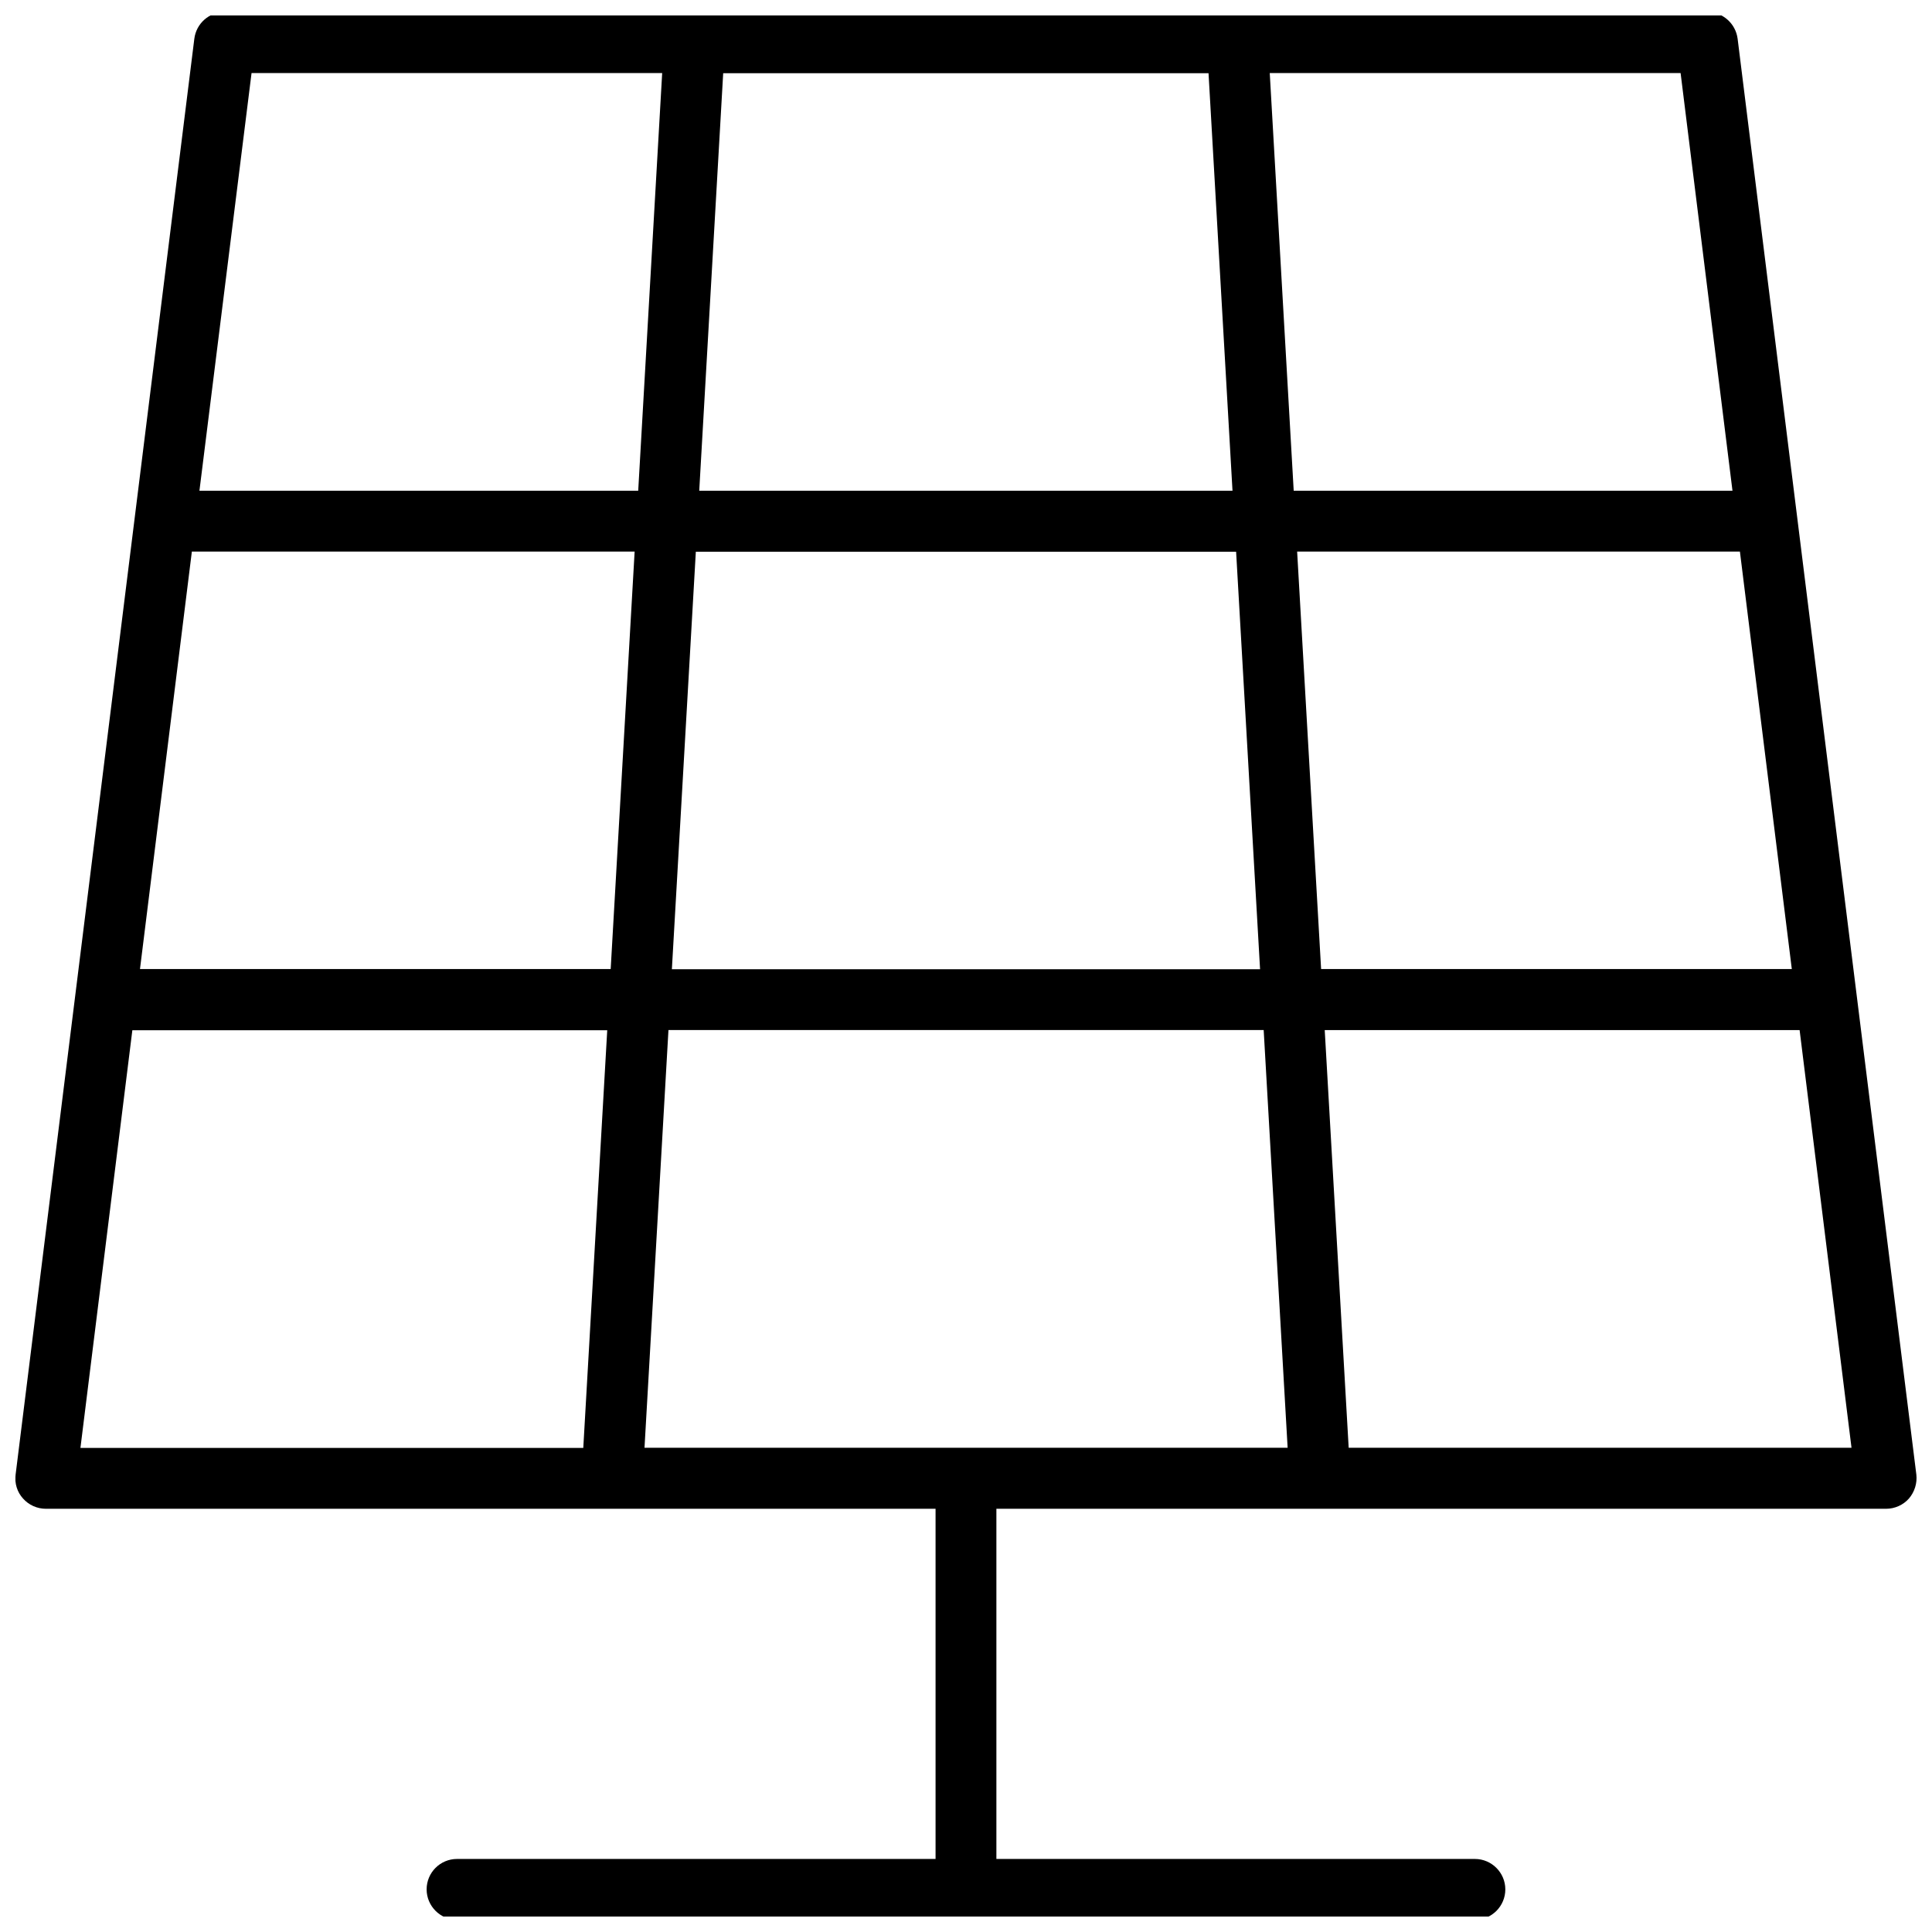 <?xml version="1.0" encoding="UTF-8"?>
<!-- Uploaded to: SVG Repo, www.svgrepo.com, Generator: SVG Repo Mixer Tools -->
<svg width="800px" height="800px" version="1.1" viewBox="144 144 512 512" xmlns="http://www.w3.org/2000/svg">
 <defs>
  <clipPath id="a">
   <path d="m148.09 148.09h503.81v503.81h-503.81z"/>
  </clipPath>
 </defs>
 <g clip-path="url(#a)">
  <path d="m651.85 534.77-47.359-380.48c-0.504-4.031-3.93-7.106-8.012-7.106l-392.97 0.004c-4.082 0-7.508 3.023-8.012 7.106l-47.359 380.48c-0.301 2.316 0.402 4.637 1.965 6.348 1.512 1.715 3.727 2.719 6.047 2.719h149.73 0.301 0.102 85.652v92.801h-126.81c-4.484 0-8.062 3.629-8.062 8.062 0 4.434 3.629 8.062 8.062 8.062h269.74c4.484 0 8.062-3.629 8.062-8.062 0-4.434-3.629-8.062-8.062-8.062h-126.81v-92.801h85.598 0.102 0.301 149.79c2.316 0 4.535-1.008 6.047-2.719 1.508-1.766 2.215-4.082 1.961-6.352zm-337.05-7.102 6.348-110.69h157.74l6.348 110.69zm7.254-126.81 6.348-110.64h143.18l6.348 110.64zm-127.21-110.69h117.34l-6.348 110.64h-124.74zm134.46-16.121 6.348-110.64h128.62l6.352 110.64zm158.45 16.121h117.34l13.754 110.64h-124.74zm115.37-16.121h-116.28l-6.348-110.69h108.88zm-392.46-110.69h108.82l-6.352 110.69h-116.28zm-31.59 253.67h125.85l-6.348 110.69h-133.26zm322.34 110.64-6.348-110.69h125.85l13.754 110.69z"/>
 </g>
</svg>